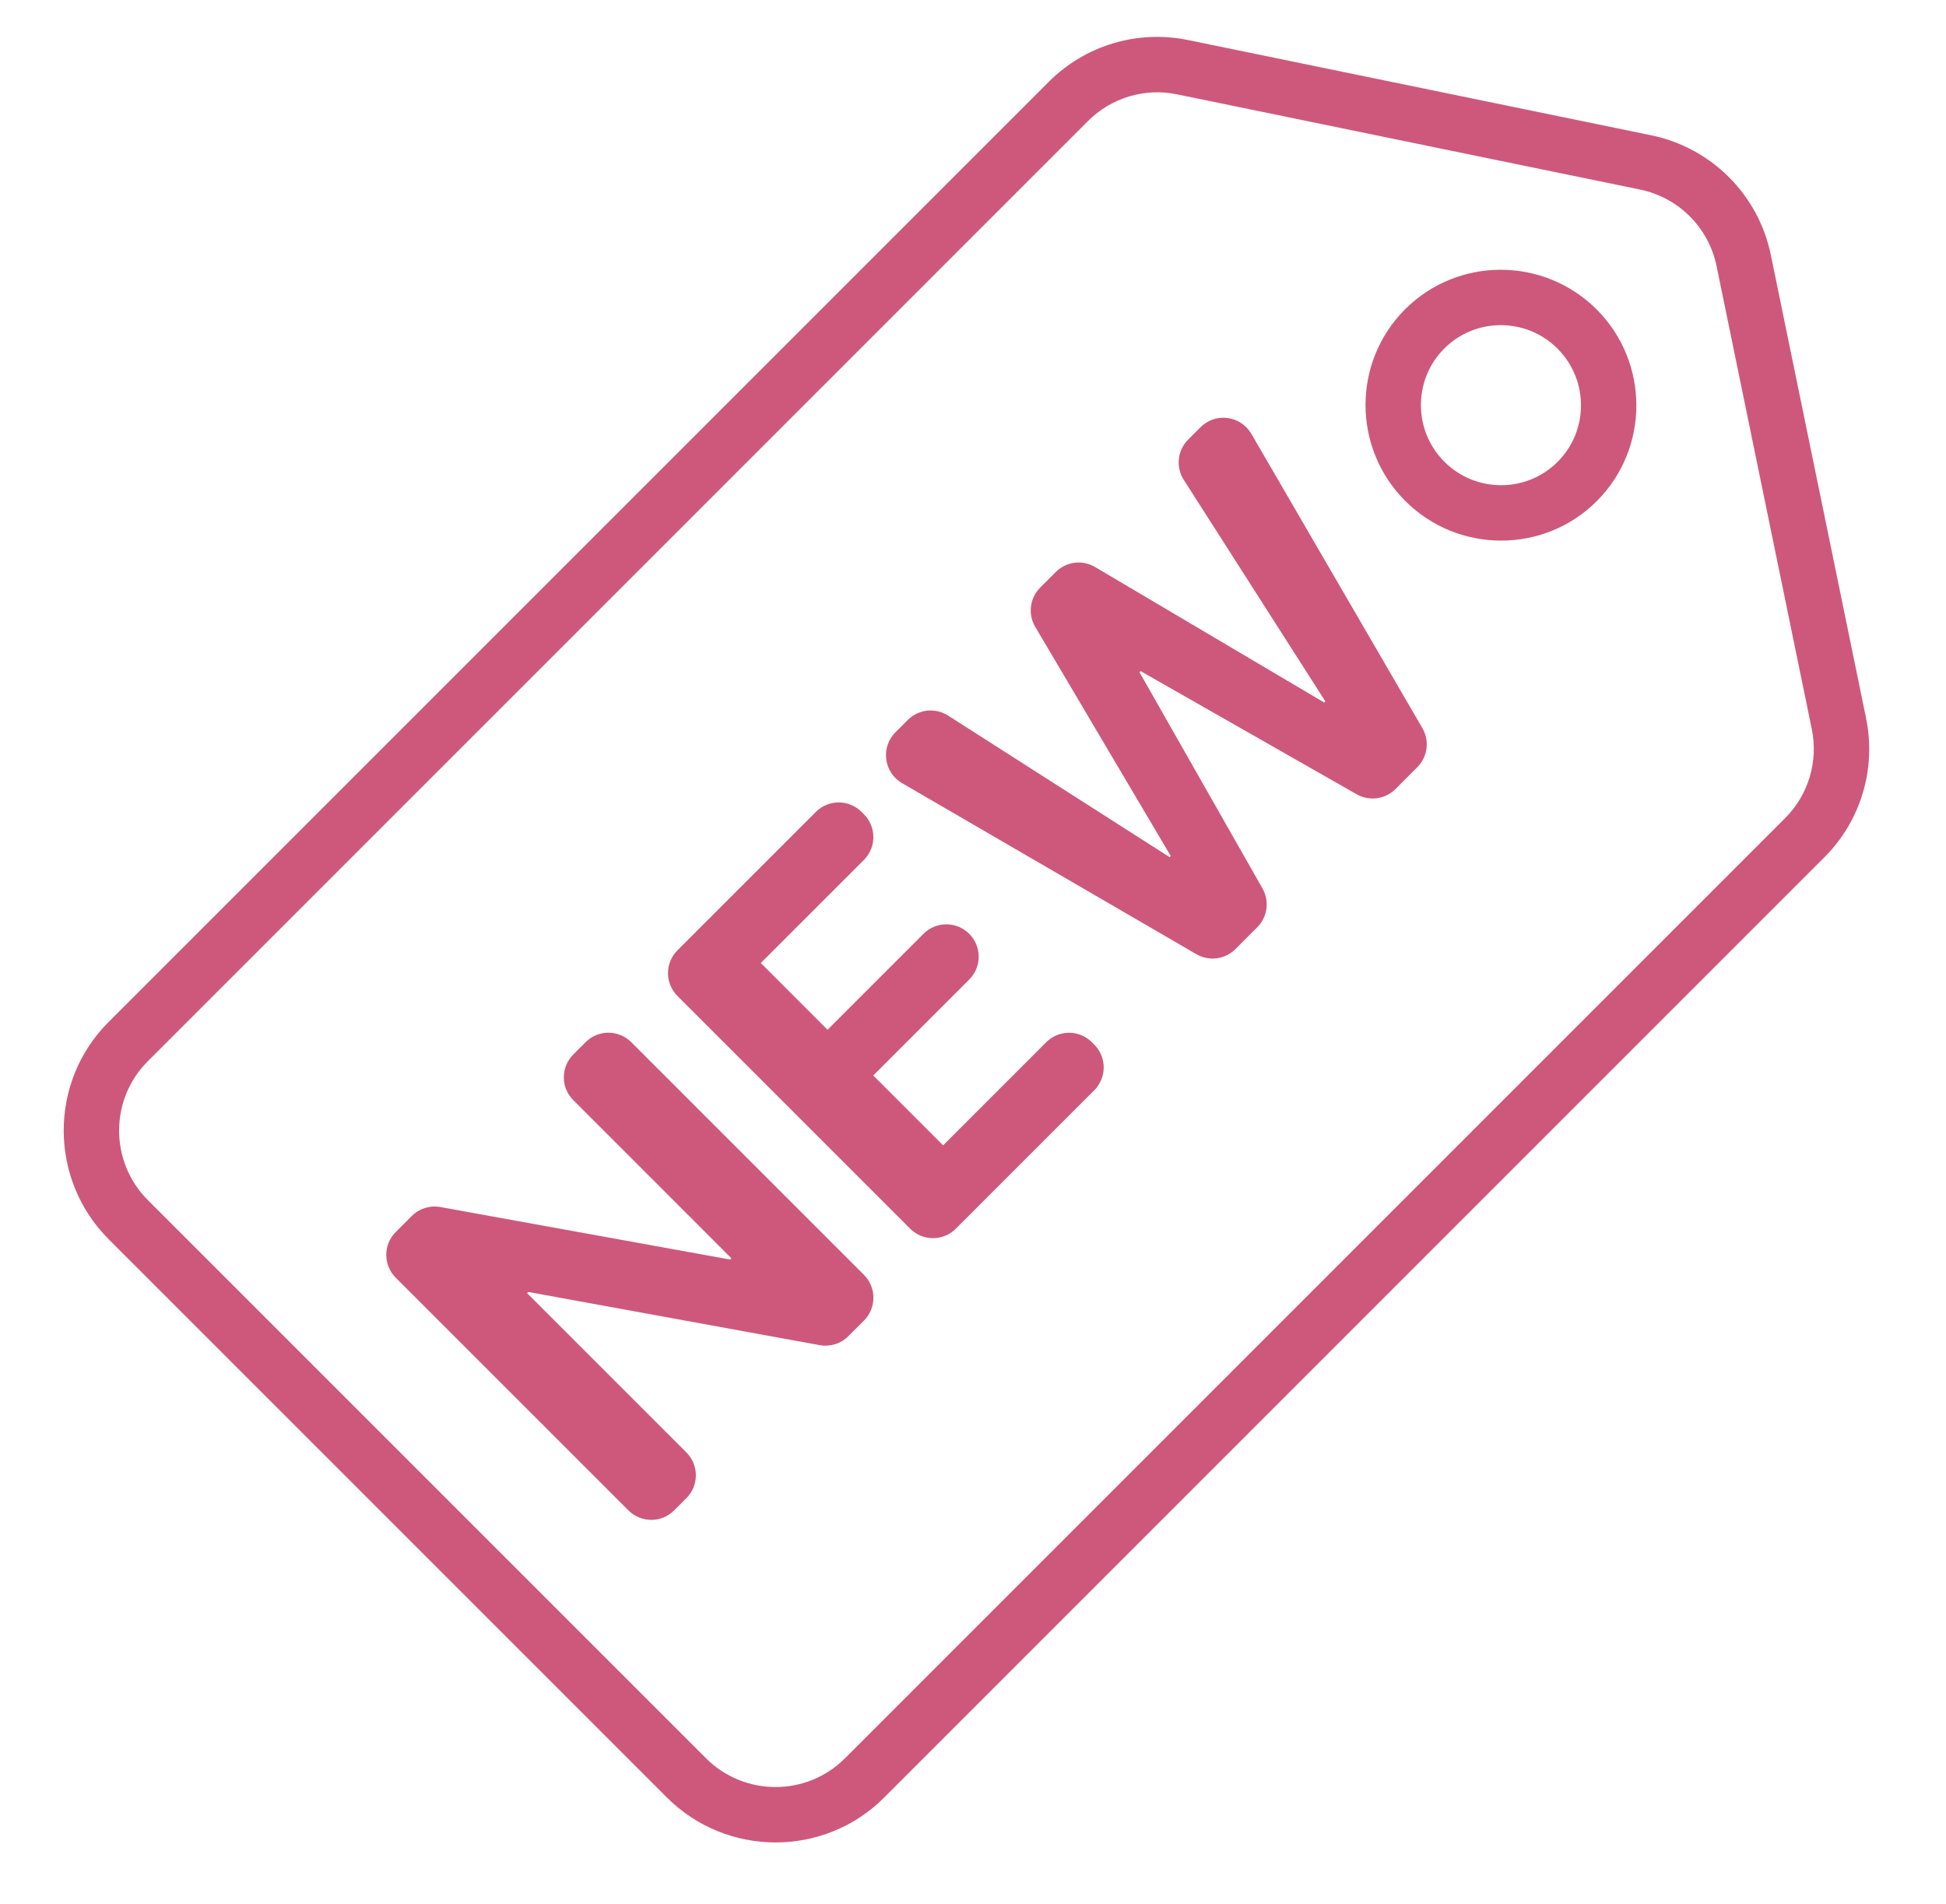 <?xml version="1.0" encoding="UTF-8"?> <svg xmlns="http://www.w3.org/2000/svg" width="231" height="226" viewBox="0 0 231 226" fill="none"><g clip-path="url(#clip0_929_6)"><path d="M216.554 101.776L104.947 213.382C97.843 220.486 86.273 220.476 79.156 213.359L12.907 147.11C5.79 139.993 5.78 128.423 12.884 121.319L124.491 9.713C128.832 5.371 135.019 3.519 141.042 4.756L195.991 16.056C203.156 17.53 208.738 23.112 210.21 30.275L221.508 85.226C222.747 91.247 220.894 97.436 216.552 101.777L216.554 101.776ZM17.541 125.975C12.998 130.518 13.006 137.913 17.555 142.462L83.804 208.711C88.355 213.262 95.751 213.266 100.291 208.726L211.897 97.12C214.674 94.343 215.858 90.39 215.067 86.539L203.767 31.589C202.826 27.01 199.256 23.441 194.677 22.499L139.728 11.199C135.878 10.406 131.923 11.592 129.147 14.369L17.541 125.975Z" fill="#CE587B"></path><path d="M189.552 59.478C183.285 65.744 173.082 65.735 166.807 59.459C160.532 53.184 160.523 42.981 166.789 36.715C173.055 30.449 183.256 30.46 189.532 36.735C195.807 43.01 195.816 53.213 189.552 59.478ZM171.443 41.37C167.741 45.072 167.746 51.102 171.455 54.811C175.164 58.52 181.194 58.526 184.897 54.823C188.6 51.121 188.594 45.09 184.885 41.381C181.176 37.672 175.146 37.667 171.443 41.37Z" fill="#CE587B"></path><path d="M68.05 125.173C66.553 126.669 66.555 129.096 68.054 130.595L86.821 149.362L86.669 149.513L52.276 143.28C51.039 143.055 49.772 143.45 48.883 144.34L46.974 146.248C45.478 147.745 45.48 150.172 46.979 151.671L74.596 179.287C76.095 180.786 78.522 180.789 80.018 179.292L81.481 177.829C82.978 176.333 82.976 173.906 81.477 172.407L62.573 153.503L62.716 153.36L97.301 159.672C98.54 159.899 99.809 159.502 100.698 158.613L102.559 156.752C104.055 155.255 104.053 152.828 102.554 151.329L74.937 123.713C73.438 122.214 71.011 122.211 69.515 123.708L68.052 125.171L68.05 125.173Z" fill="#CE587B"></path><path d="M111.951 135.953L103.661 127.663L115.056 116.268C116.552 114.772 116.55 112.345 115.051 110.846C113.552 109.347 111.125 109.345 109.629 110.841L98.234 122.236L90.312 114.313L102.552 102.073C104.048 100.577 104.046 98.15 102.547 96.651L102.273 96.377C100.774 94.878 98.347 94.876 96.851 96.372L80.416 112.807C78.919 114.303 78.922 116.73 80.421 118.229L108.037 145.846C109.536 147.345 111.963 147.347 113.46 145.851L129.895 129.416C131.391 127.92 131.389 125.493 129.89 123.994L129.616 123.72C128.117 122.221 125.69 122.218 124.194 123.715L111.953 135.955L111.951 135.953Z" fill="#CE587B"></path><path d="M165.648 93.662L168.243 91.067C169.472 89.838 169.717 87.937 168.843 86.432L148.542 51.499C147.276 49.322 144.293 48.929 142.515 50.708L141.035 52.187C139.765 53.458 139.551 55.445 140.521 56.962L157.325 83.254L157.188 83.391L129.992 67.308C128.484 66.417 126.569 66.658 125.332 67.895L123.475 69.752C122.24 70.987 121.999 72.906 122.888 74.412L138.971 101.608L138.834 101.745L112.542 84.941C111.025 83.971 109.038 84.185 107.768 85.455L106.288 86.935C104.51 88.713 104.902 91.696 107.079 92.962L142.012 113.263C143.517 114.137 145.421 113.89 146.648 112.663L149.244 110.066C150.463 108.847 150.717 106.962 149.863 105.462L135.268 79.804L135.405 79.667L161.04 94.281C162.542 95.136 164.428 94.883 165.646 93.664L165.648 93.662Z" fill="#CE587B"></path></g><defs><clipPath id="clip0_929_6"><rect width="231" height="226" fill="white"></rect></clipPath></defs></svg> 